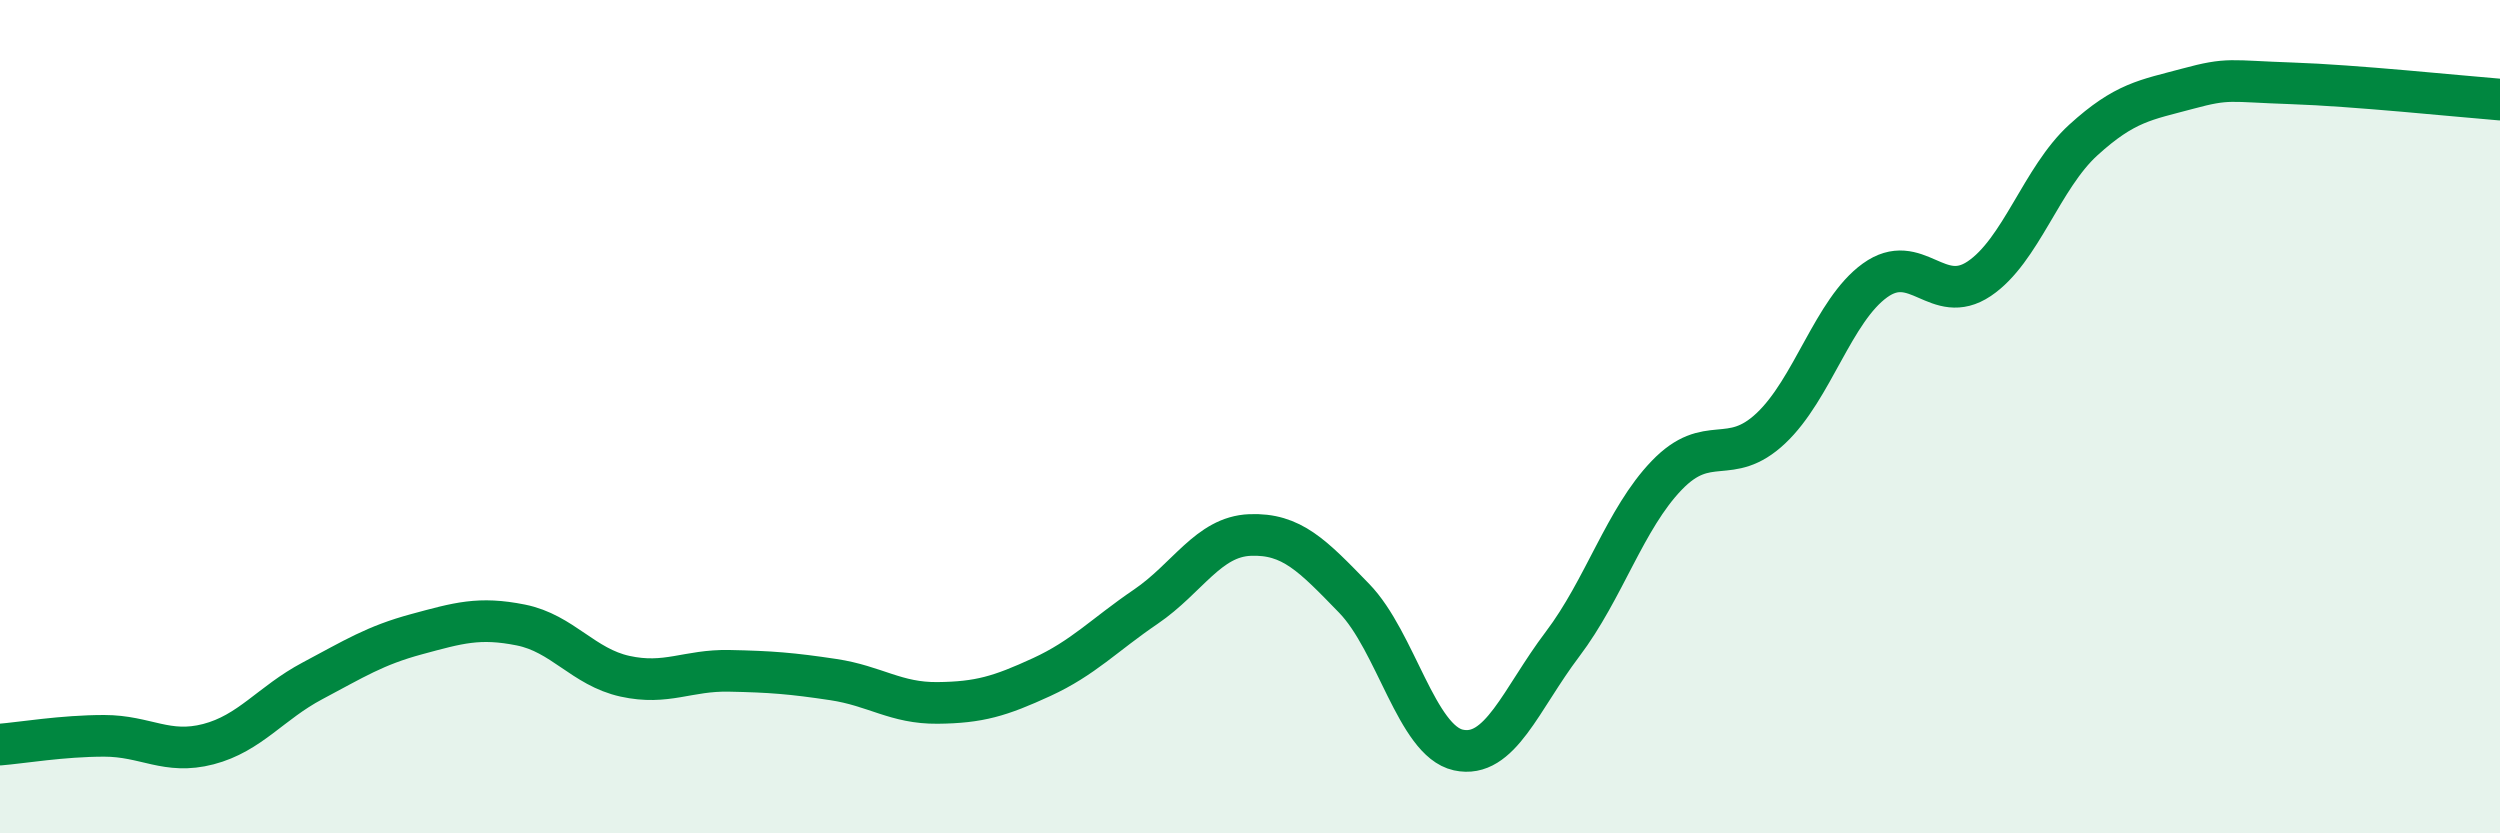 
    <svg width="60" height="20" viewBox="0 0 60 20" xmlns="http://www.w3.org/2000/svg">
      <path
        d="M 0,17.87 C 0.5,17.83 1.5,17.66 2.5,17.66 C 3.5,17.66 4,18.12 5,17.86 C 6,17.6 6.5,16.87 7.5,16.34 C 8.5,15.81 9,15.49 10,15.22 C 11,14.95 11.5,14.8 12.5,15 C 13.5,15.2 14,16.01 15,16.23 C 16,16.45 16.5,16.08 17.5,16.1 C 18.5,16.12 19,16.16 20,16.31 C 21,16.46 21.5,16.88 22.5,16.87 C 23.5,16.86 24,16.71 25,16.25 C 26,15.79 26.5,15.24 27.5,14.56 C 28.5,13.88 29,12.88 30,12.84 C 31,12.8 31.5,13.33 32.5,14.36 C 33.5,15.39 34,17.78 35,18 C 36,18.22 36.5,16.78 37.5,15.46 C 38.5,14.14 39,12.45 40,11.41 C 41,10.37 41.5,11.22 42.5,10.28 C 43.5,9.34 44,7.45 45,6.73 C 46,6.01 46.5,7.36 47.5,6.69 C 48.5,6.02 49,4.27 50,3.36 C 51,2.45 51.5,2.4 52.5,2.13 C 53.5,1.86 53.5,1.95 55,2 C 56.5,2.05 59,2.31 60,2.39L60 20L0 20Z"
        fill="#008740"
        opacity="0.1"
        stroke-linecap="round"
        stroke-linejoin="round"
      />
      <path
        d="M 0,17.87 C 0.5,17.83 1.5,17.66 2.5,17.66 C 3.5,17.66 4,18.12 5,17.86 C 6,17.6 6.5,16.87 7.5,16.34 C 8.5,15.81 9,15.49 10,15.22 C 11,14.95 11.5,14.8 12.5,15 C 13.5,15.2 14,16.01 15,16.23 C 16,16.45 16.5,16.08 17.5,16.1 C 18.5,16.12 19,16.16 20,16.31 C 21,16.46 21.5,16.88 22.5,16.87 C 23.5,16.86 24,16.71 25,16.25 C 26,15.79 26.5,15.24 27.5,14.56 C 28.5,13.88 29,12.88 30,12.84 C 31,12.8 31.5,13.33 32.5,14.36 C 33.5,15.39 34,17.78 35,18 C 36,18.22 36.5,16.78 37.5,15.46 C 38.5,14.14 39,12.45 40,11.41 C 41,10.37 41.5,11.22 42.5,10.28 C 43.5,9.34 44,7.45 45,6.73 C 46,6.01 46.5,7.36 47.5,6.69 C 48.5,6.02 49,4.27 50,3.36 C 51,2.45 51.5,2.4 52.5,2.13 C 53.5,1.86 53.5,1.95 55,2 C 56.5,2.05 59,2.31 60,2.39"
        stroke="#008740"
        stroke-width="1"
        fill="none"
        stroke-linecap="round"
        stroke-linejoin="round"
      />
    </svg>
  